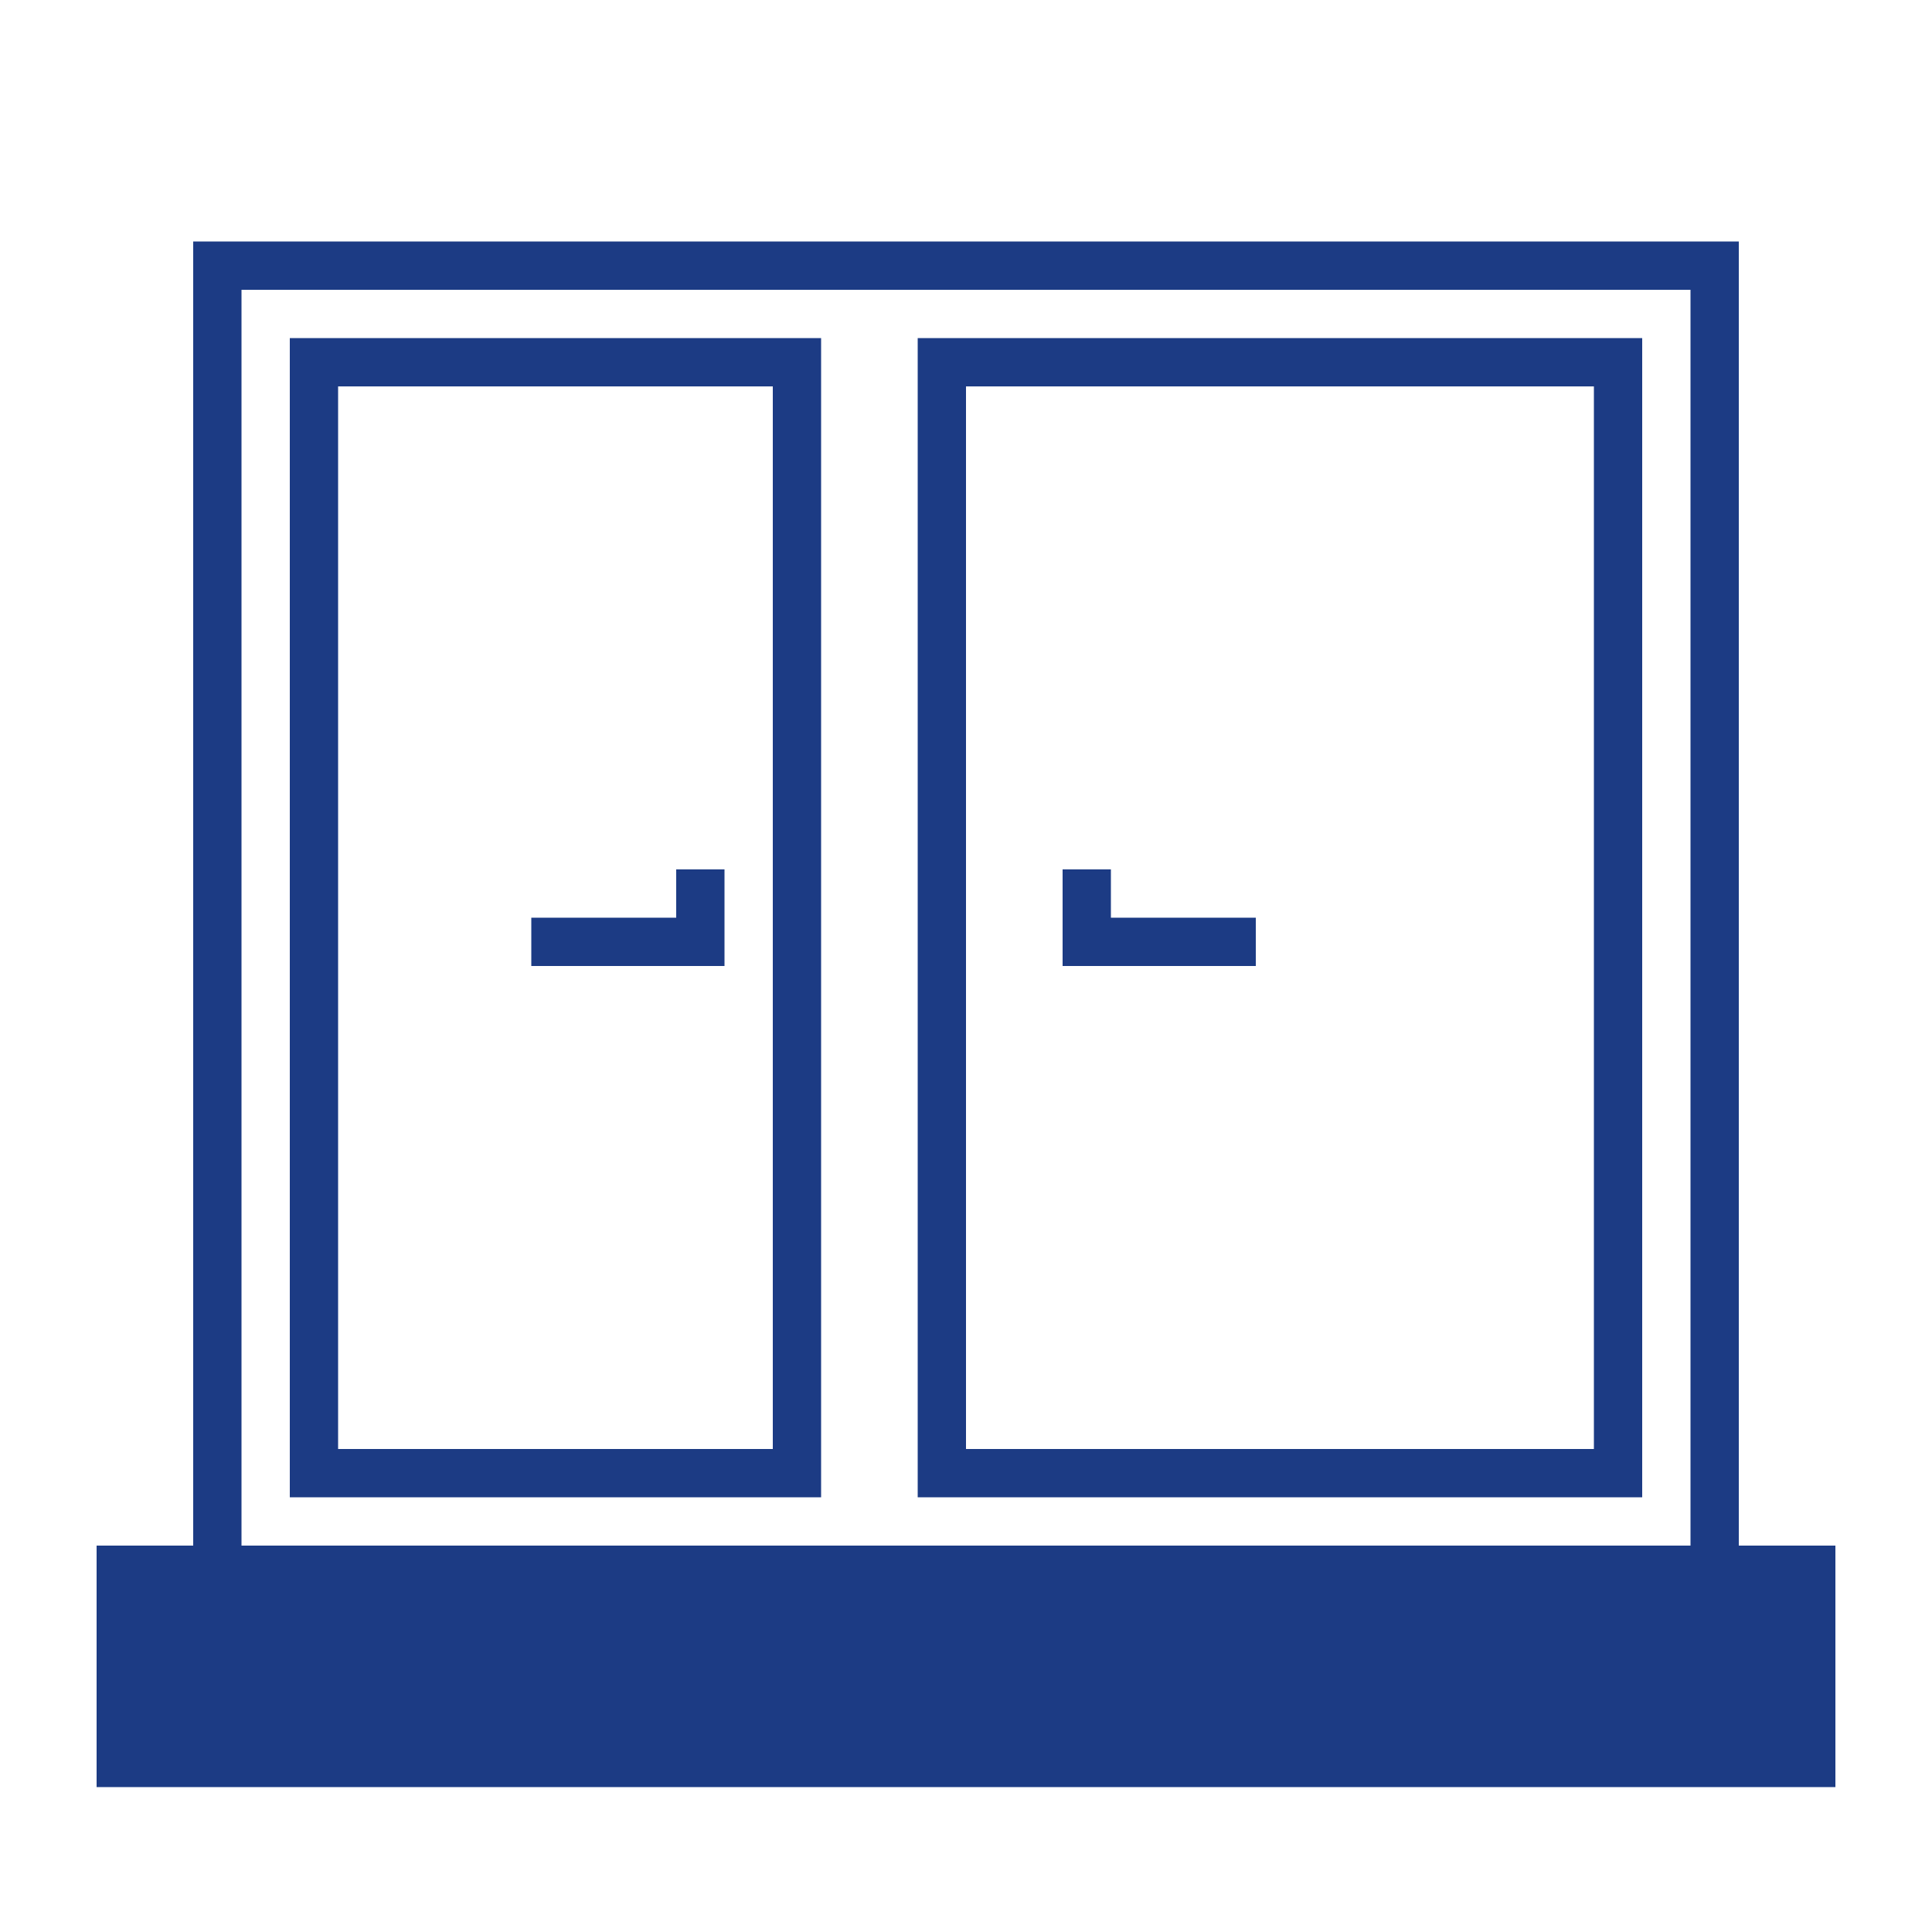 <?xml version="1.0" encoding="utf-8"?>
<!-- Generator: Adobe Illustrator 16.0.3, SVG Export Plug-In . SVG Version: 6.00 Build 0)  -->
<!DOCTYPE svg PUBLIC "-//W3C//DTD SVG 1.1//EN" "http://www.w3.org/Graphics/SVG/1.1/DTD/svg11.dtd">
<svg version="1.1" id="Warstwa_1" xmlns="http://www.w3.org/2000/svg" xmlns:xlink="http://www.w3.org/1999/xlink" x="0px" y="0px"
	 width="40px" height="40px" viewBox="0 0 40 40" enable-background="new 0 0 40 40" xml:space="preserve">
<g>
	<rect x="2" y="32" fill="#1C3B84" width="36" height="5"/>
	<path fill="#1C3B84" d="M36,33H4V5h32V33z M5,32h30V6H5V32z"/>
	<path fill="#1C3B84" d="M17,31H6V7h11V31z M7,30h9V8H7V30z"/>
	<path fill="#1C3B84" d="M34,31H19V7h15V31z M20,30h13V8H20V30z"/>
	<polygon fill="#1C3B84" points="14,18 14,19 11,19 11,20 15,20 15,18 	"/>
	<polygon fill="#1C3B84" points="23,18 23,19 26,19 26,20 22,20 22,18 	"/>
</g>
</svg>
